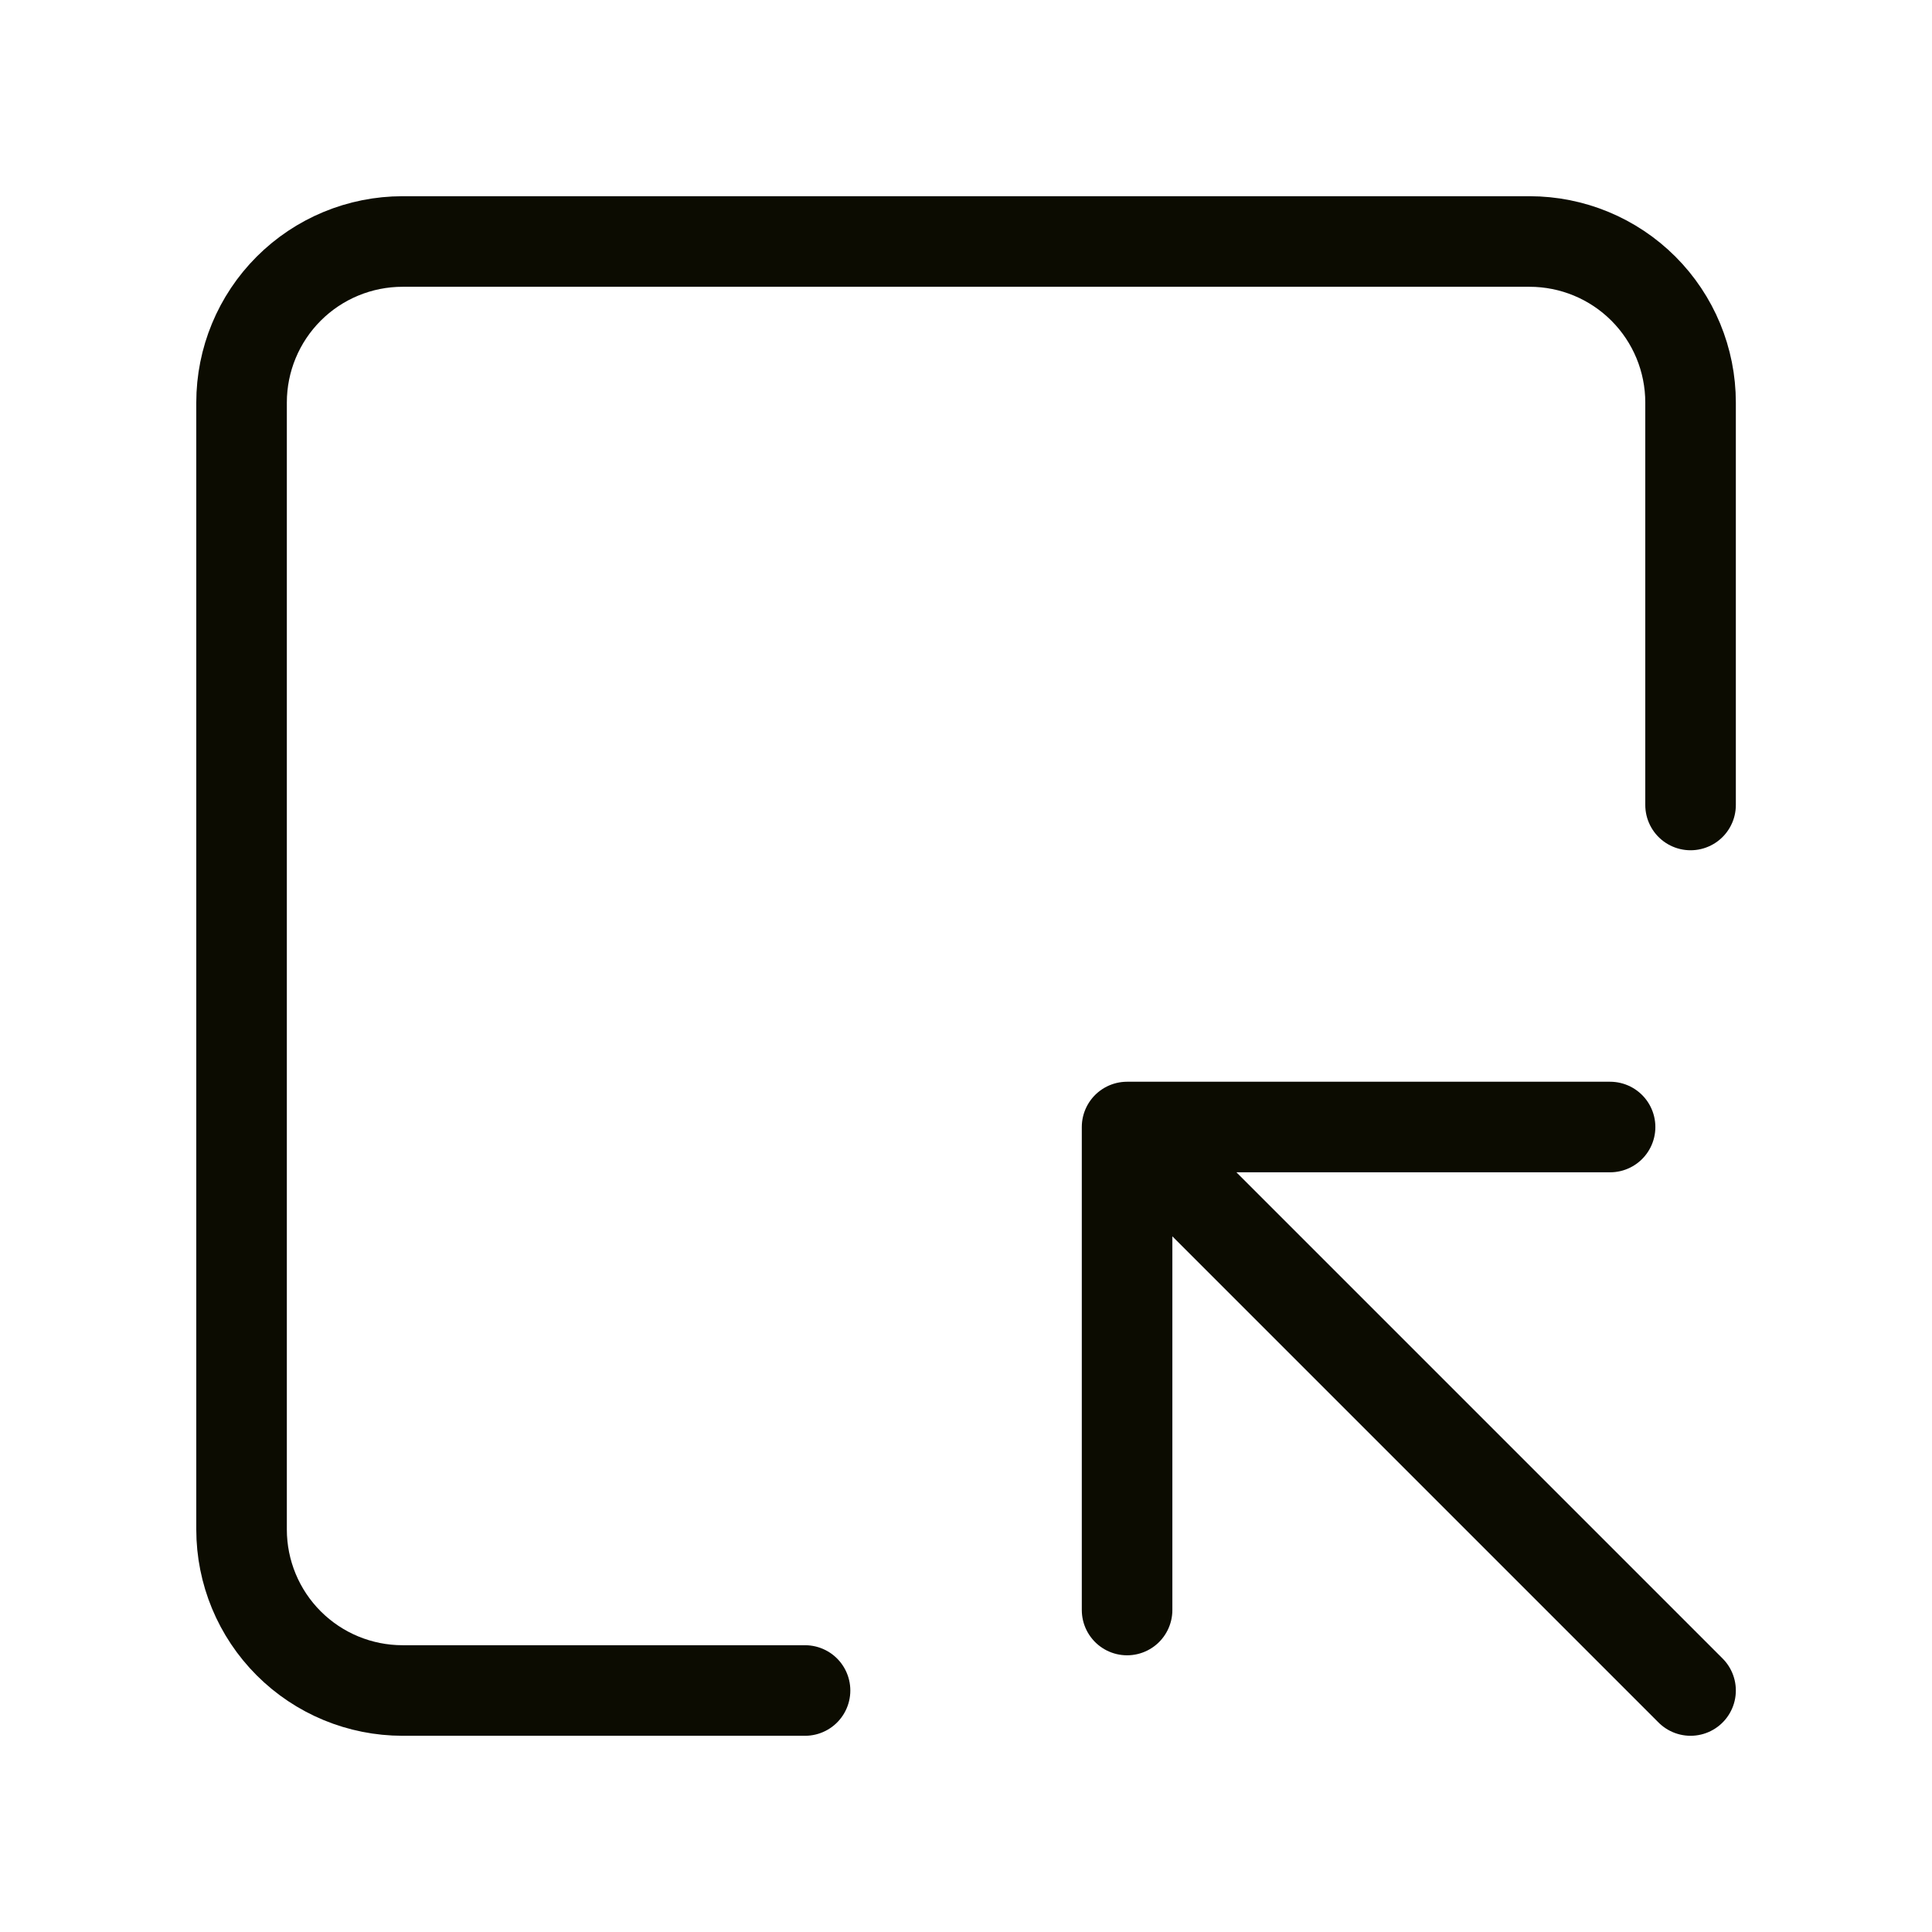 <svg width="32" height="32" viewBox="0 0 32 32" fill="none" xmlns="http://www.w3.org/2000/svg">
<path d="M28.001 13.333V6.667C28.001 5.959 27.72 5.281 27.22 4.781C26.72 4.281 26.042 4 25.334 4H6.668C5.96 4 5.282 4.281 4.782 4.781C4.282 5.281 4.001 5.959 4.001 6.667V25.333C4.001 26.041 4.282 26.719 4.782 27.219C5.282 27.719 5.96 28 6.668 28H13.334" stroke="#0C0C01" stroke-width="1.5" stroke-linecap="round" stroke-linejoin="round"/>
<path d="M18.668 18.667L28.001 28M18.668 18.667L18.668 26.667M18.668 18.667L26.668 18.667" stroke="#0C0C01" stroke-width="1.5" stroke-linecap="round" stroke-linejoin="round"/>
</svg>
